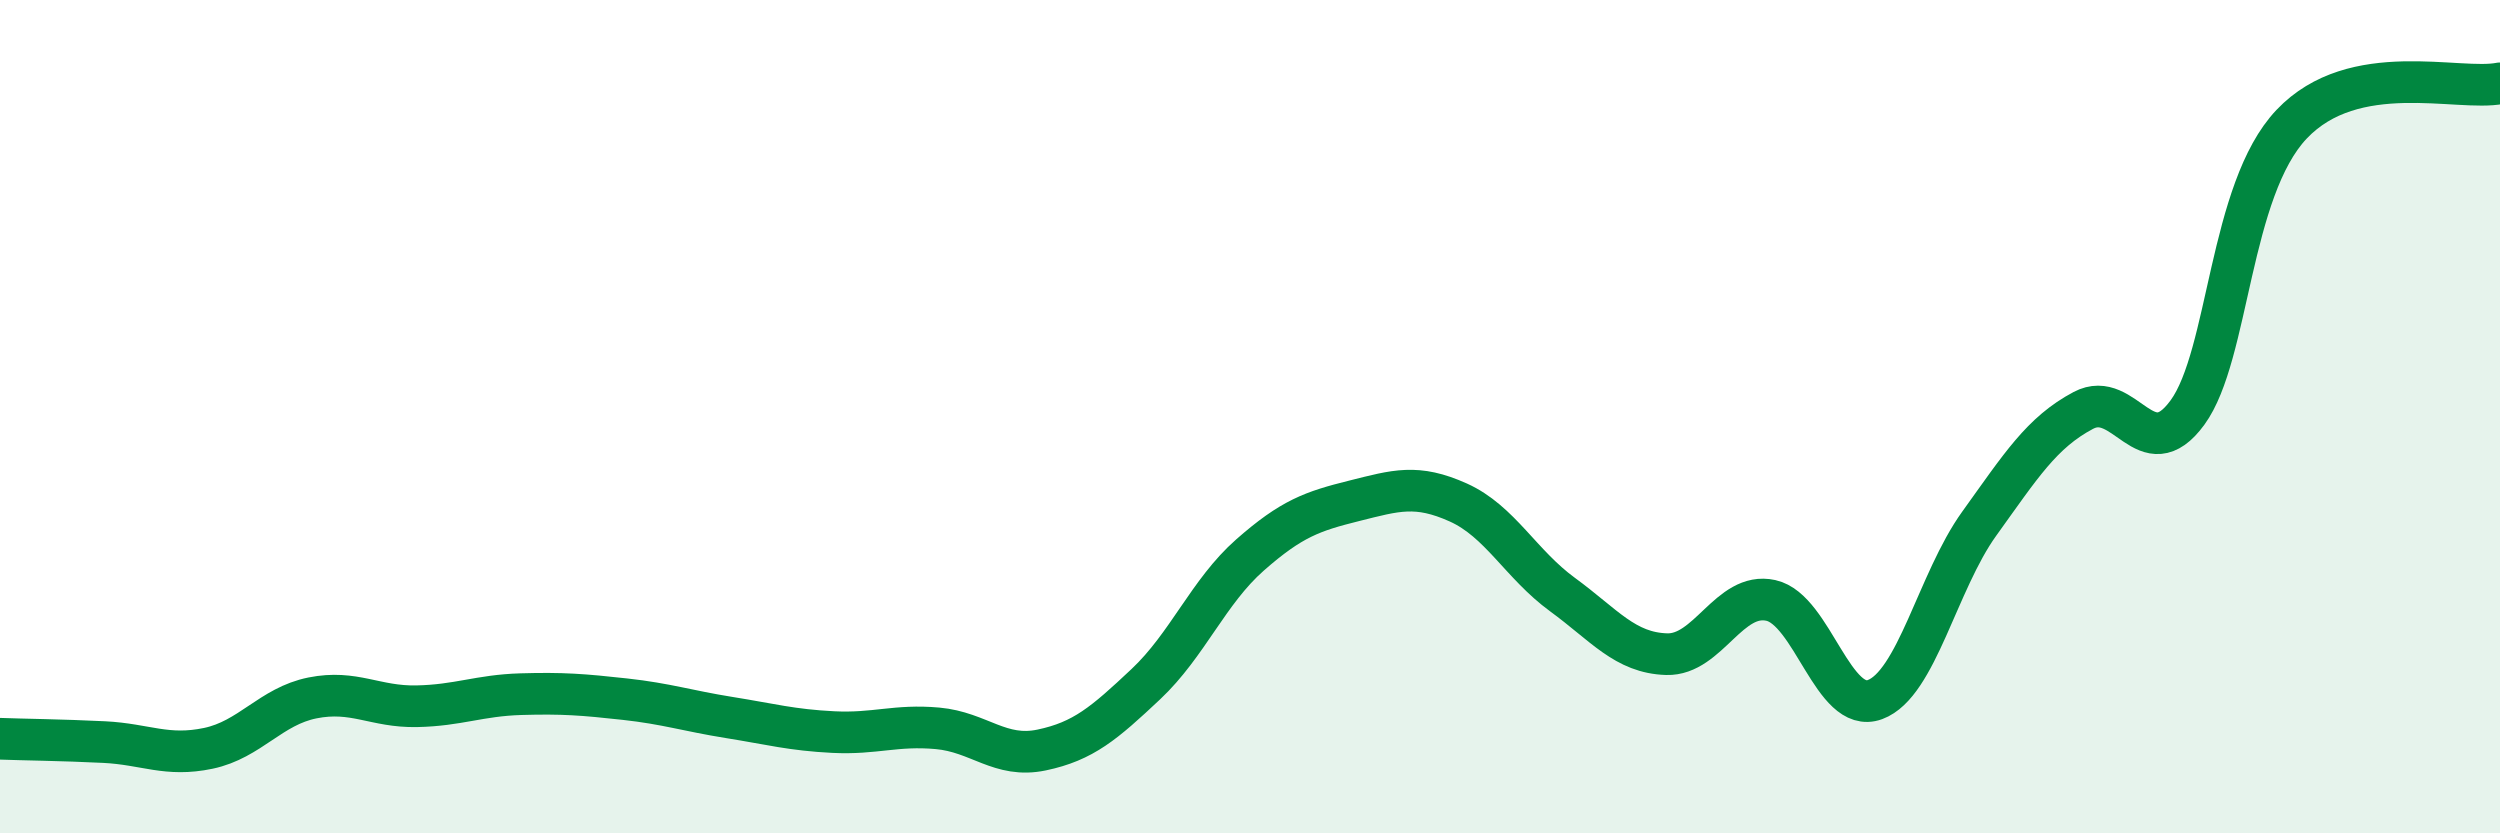 
    <svg width="60" height="20" viewBox="0 0 60 20" xmlns="http://www.w3.org/2000/svg">
      <path
        d="M 0,17.73 C 0.5,17.75 1.5,17.76 2.5,17.81 C 3.5,17.86 4,18.17 5,17.96 C 6,17.75 6.5,16.95 7.5,16.75 C 8.5,16.55 9,16.97 10,16.95 C 11,16.93 11.5,16.69 12.5,16.66 C 13.5,16.63 14,16.67 15,16.78 C 16,16.89 16.5,17.06 17.5,17.22 C 18.5,17.38 19,17.52 20,17.57 C 21,17.62 21.5,17.39 22.5,17.48 C 23.5,17.57 24,18.21 25,18 C 26,17.79 26.5,17.36 27.5,16.42 C 28.5,15.48 29,14.2 30,13.32 C 31,12.44 31.5,12.27 32.5,12.02 C 33.5,11.77 34,11.61 35,12.06 C 36,12.51 36.5,13.54 37.5,14.27 C 38.5,15 39,15.67 40,15.7 C 41,15.73 41.5,14.19 42.5,14.41 C 43.5,14.63 44,17.16 45,16.79 C 46,16.42 46.5,13.96 47.5,12.57 C 48.5,11.18 49,10.38 50,9.85 C 51,9.32 51.5,11.27 52.5,9.9 C 53.5,8.53 53.5,4.56 55,2.98 C 56.5,1.4 59,2.2 60,2L60 20L0 20Z"
        fill="#008740"
        opacity="0.1"
        stroke-linecap="round"
        stroke-linejoin="round"
      />
      <path
        d="M 0,17.73 C 0.5,17.75 1.5,17.76 2.5,17.81 C 3.5,17.86 4,18.17 5,17.96 C 6,17.75 6.5,16.95 7.5,16.75 C 8.5,16.55 9,16.97 10,16.95 C 11,16.93 11.5,16.69 12.5,16.66 C 13.5,16.63 14,16.67 15,16.78 C 16,16.89 16.5,17.06 17.5,17.22 C 18.5,17.38 19,17.52 20,17.57 C 21,17.62 21.5,17.39 22.5,17.48 C 23.5,17.57 24,18.21 25,18 C 26,17.79 26.5,17.36 27.5,16.42 C 28.5,15.48 29,14.2 30,13.32 C 31,12.44 31.5,12.27 32.5,12.02 C 33.5,11.77 34,11.61 35,12.06 C 36,12.51 36.5,13.54 37.5,14.27 C 38.5,15 39,15.67 40,15.7 C 41,15.73 41.5,14.19 42.5,14.41 C 43.5,14.63 44,17.16 45,16.79 C 46,16.42 46.5,13.96 47.5,12.57 C 48.5,11.18 49,10.38 50,9.85 C 51,9.32 51.5,11.27 52.5,9.9 C 53.5,8.53 53.5,4.56 55,2.98 C 56.5,1.4 59,2.2 60,2"
        stroke="#008740"
        stroke-width="1"
        fill="none"
        stroke-linecap="round"
        stroke-linejoin="round"
      />
    </svg>
  